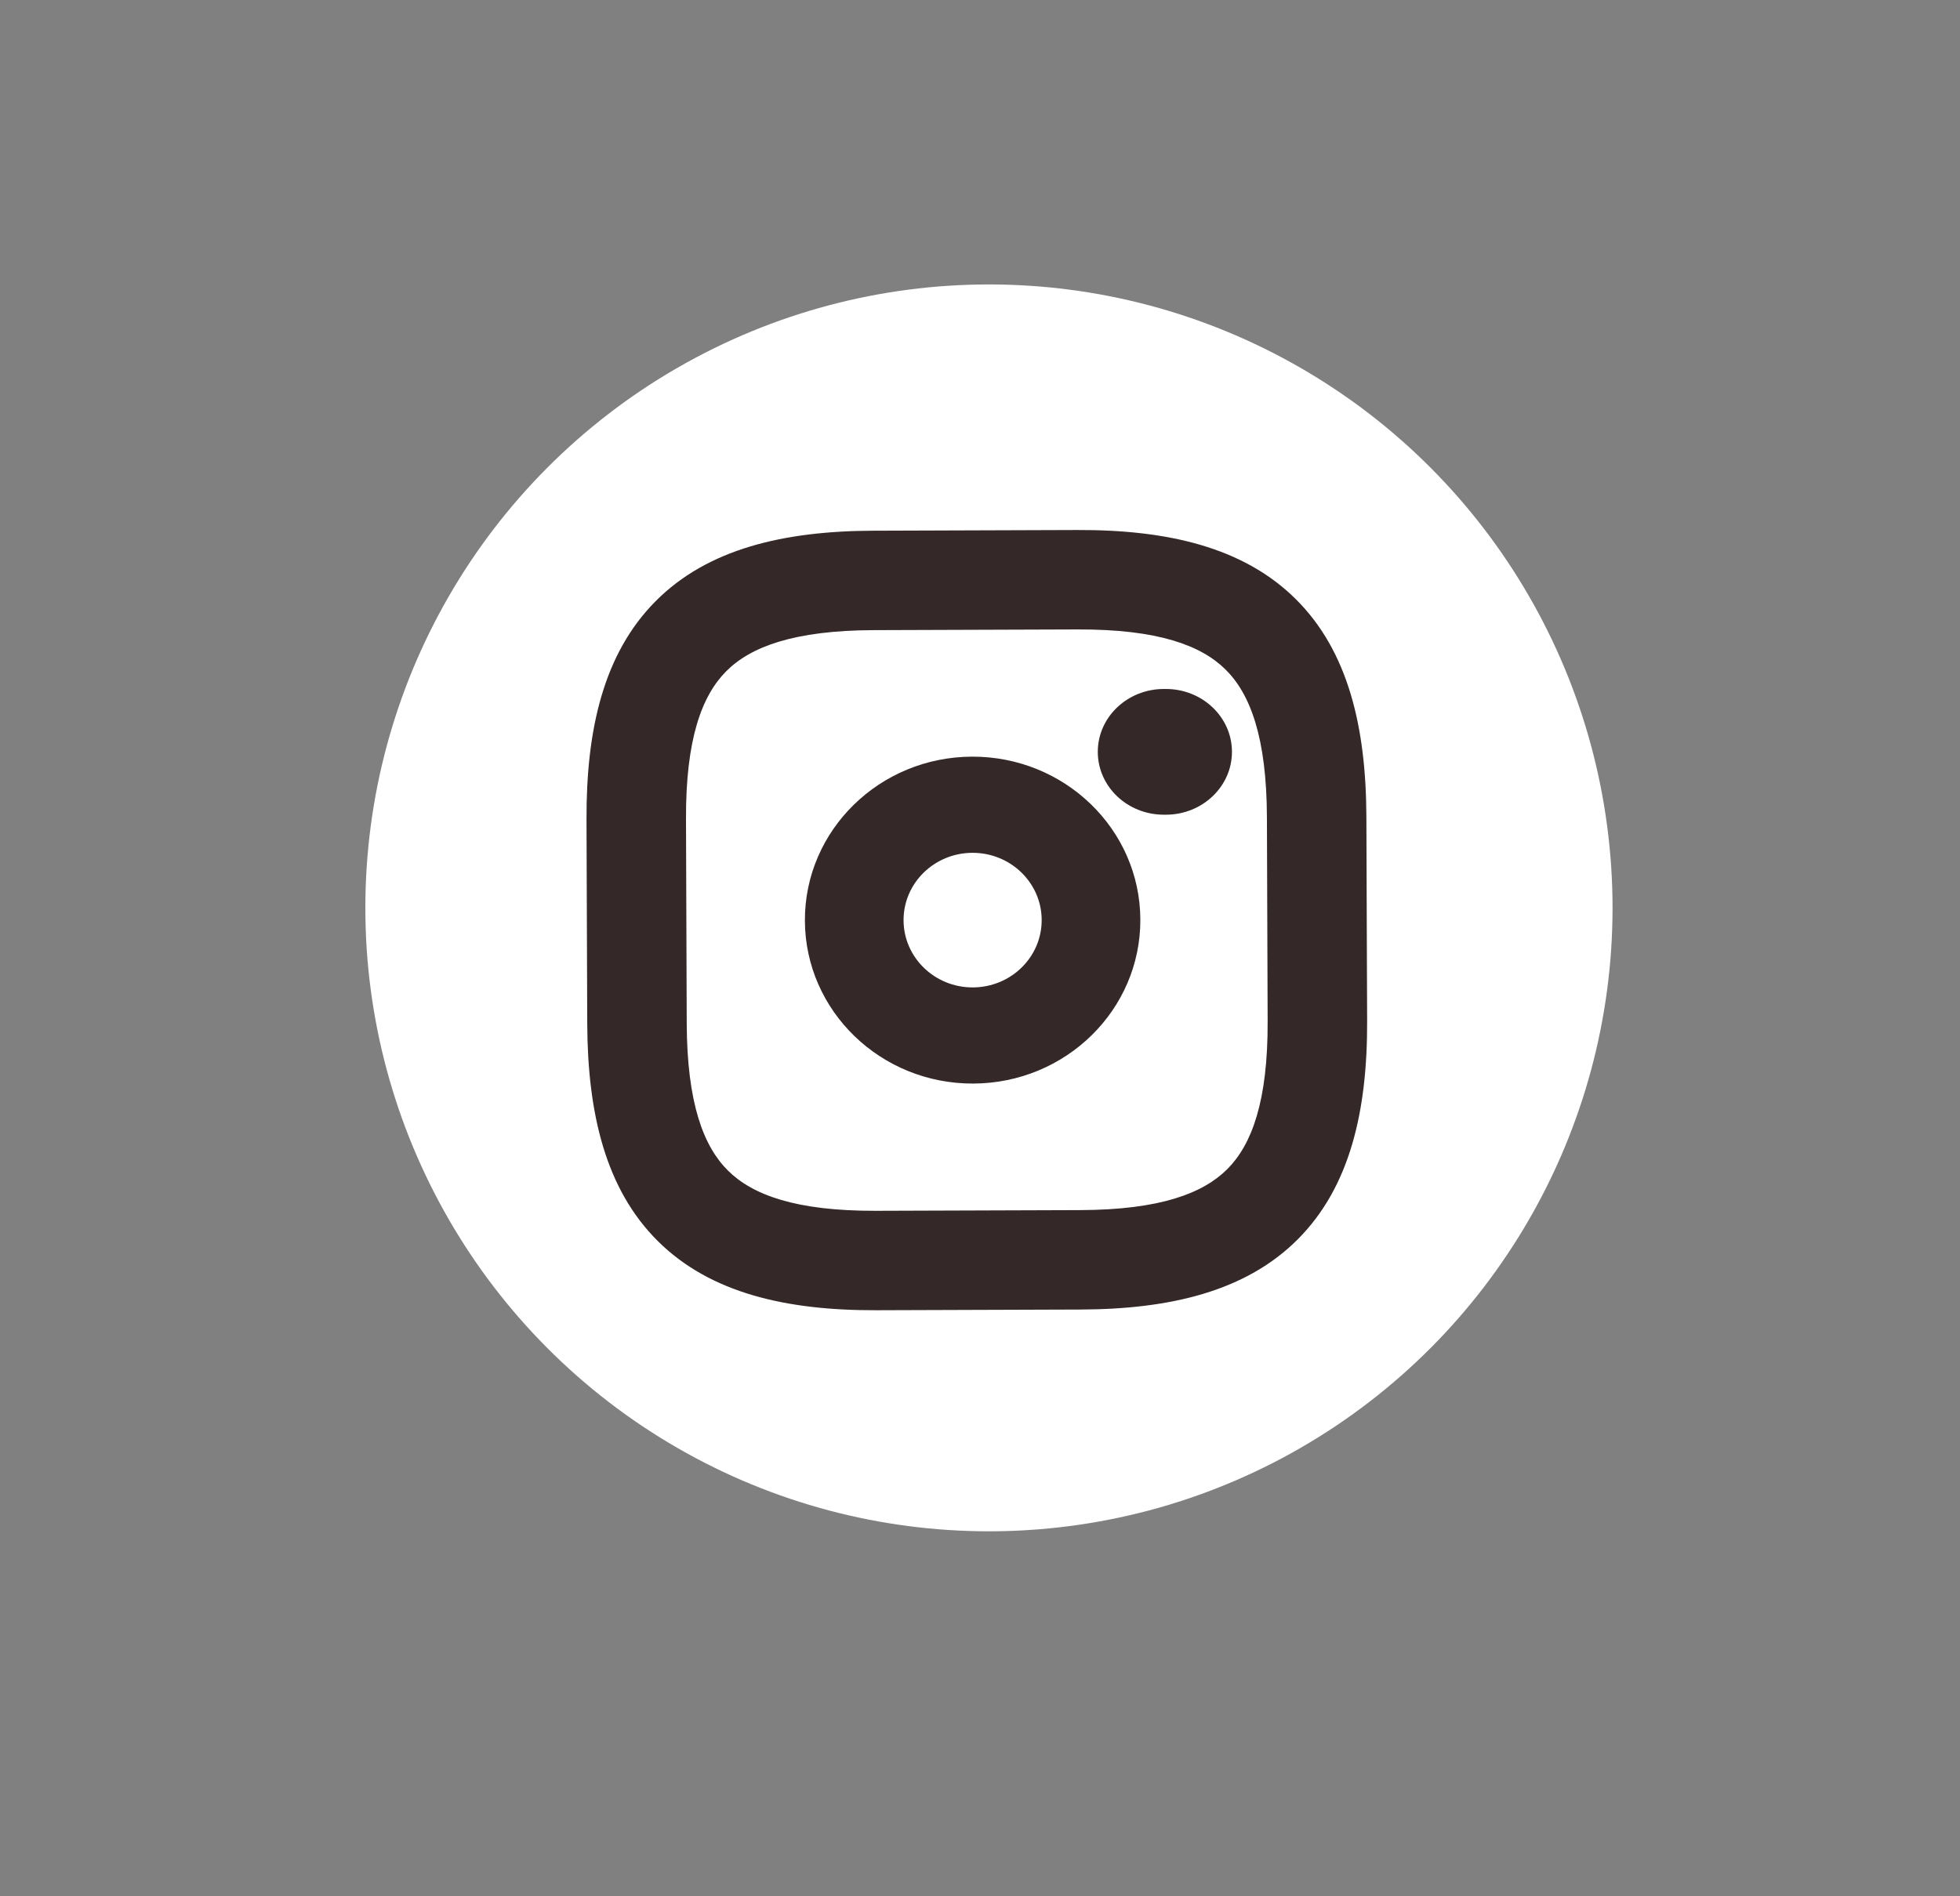<svg width="62" height="60" viewBox="0 0 62 60" fill="none" xmlns="http://www.w3.org/2000/svg">
<rect x="0" y="0" width="62" height="60" fill="#808080" stroke="none"/>
<ellipse cx="19.726" cy="19.726" rx="19.726" ry="19.726" transform="matrix(1 0 0 1 11.557 9)" fill="white"/>
<path fill-rule="evenodd" clip-rule="evenodd" d="M20.737 19.024C22.381 17.369 24.78 16.802 27.626 16.792L34.083 16.77C36.928 16.761 39.332 17.312 40.988 18.956C42.644 20.6 43.212 22.999 43.222 25.844L43.246 32.3C43.257 35.145 42.706 37.547 41.062 39.203C39.418 40.858 37.019 41.425 34.173 41.435L27.716 41.457C24.871 41.466 22.467 40.915 20.811 39.271C19.155 37.627 18.587 35.228 18.576 32.383L18.553 25.927C18.542 23.082 19.093 20.68 20.737 19.024ZM22.97 21.241C22.202 22.015 21.69 23.382 21.7 25.916L21.723 32.372C21.732 34.907 22.254 36.27 23.028 37.039C23.802 37.807 25.169 38.319 27.705 38.311L34.162 38.289C36.697 38.281 38.06 37.759 38.829 36.986C39.597 36.212 40.109 34.845 40.099 32.31L40.076 25.855C40.067 23.32 39.545 21.957 38.771 21.188C37.997 20.42 36.63 19.908 34.094 19.916L27.637 19.938C25.102 19.947 23.739 20.468 22.97 21.241Z" fill="#342828"/>
<path fill-rule="evenodd" clip-rule="evenodd" d="M25.461 29.131C25.451 26.275 27.818 23.951 30.748 23.941C33.678 23.932 36.062 26.239 36.072 29.095C36.082 31.951 33.716 34.275 30.785 34.285C27.855 34.295 25.472 31.987 25.461 29.131ZM30.759 26.984C29.552 26.988 28.578 27.944 28.582 29.12C28.586 30.297 29.568 31.247 30.774 31.243C31.981 31.238 32.956 30.282 32.951 29.106C32.947 27.93 31.965 26.98 30.759 26.984Z" fill="#342828"/>
<path fill-rule="evenodd" clip-rule="evenodd" d="M34.726 23.796C34.722 22.697 35.655 21.804 36.809 21.8L36.872 21.8C38.027 21.796 38.966 22.683 38.97 23.782C38.974 24.88 38.041 25.774 36.887 25.778L36.824 25.778C35.669 25.782 34.73 24.895 34.726 23.796Z" fill="#342828"/>
</svg>
